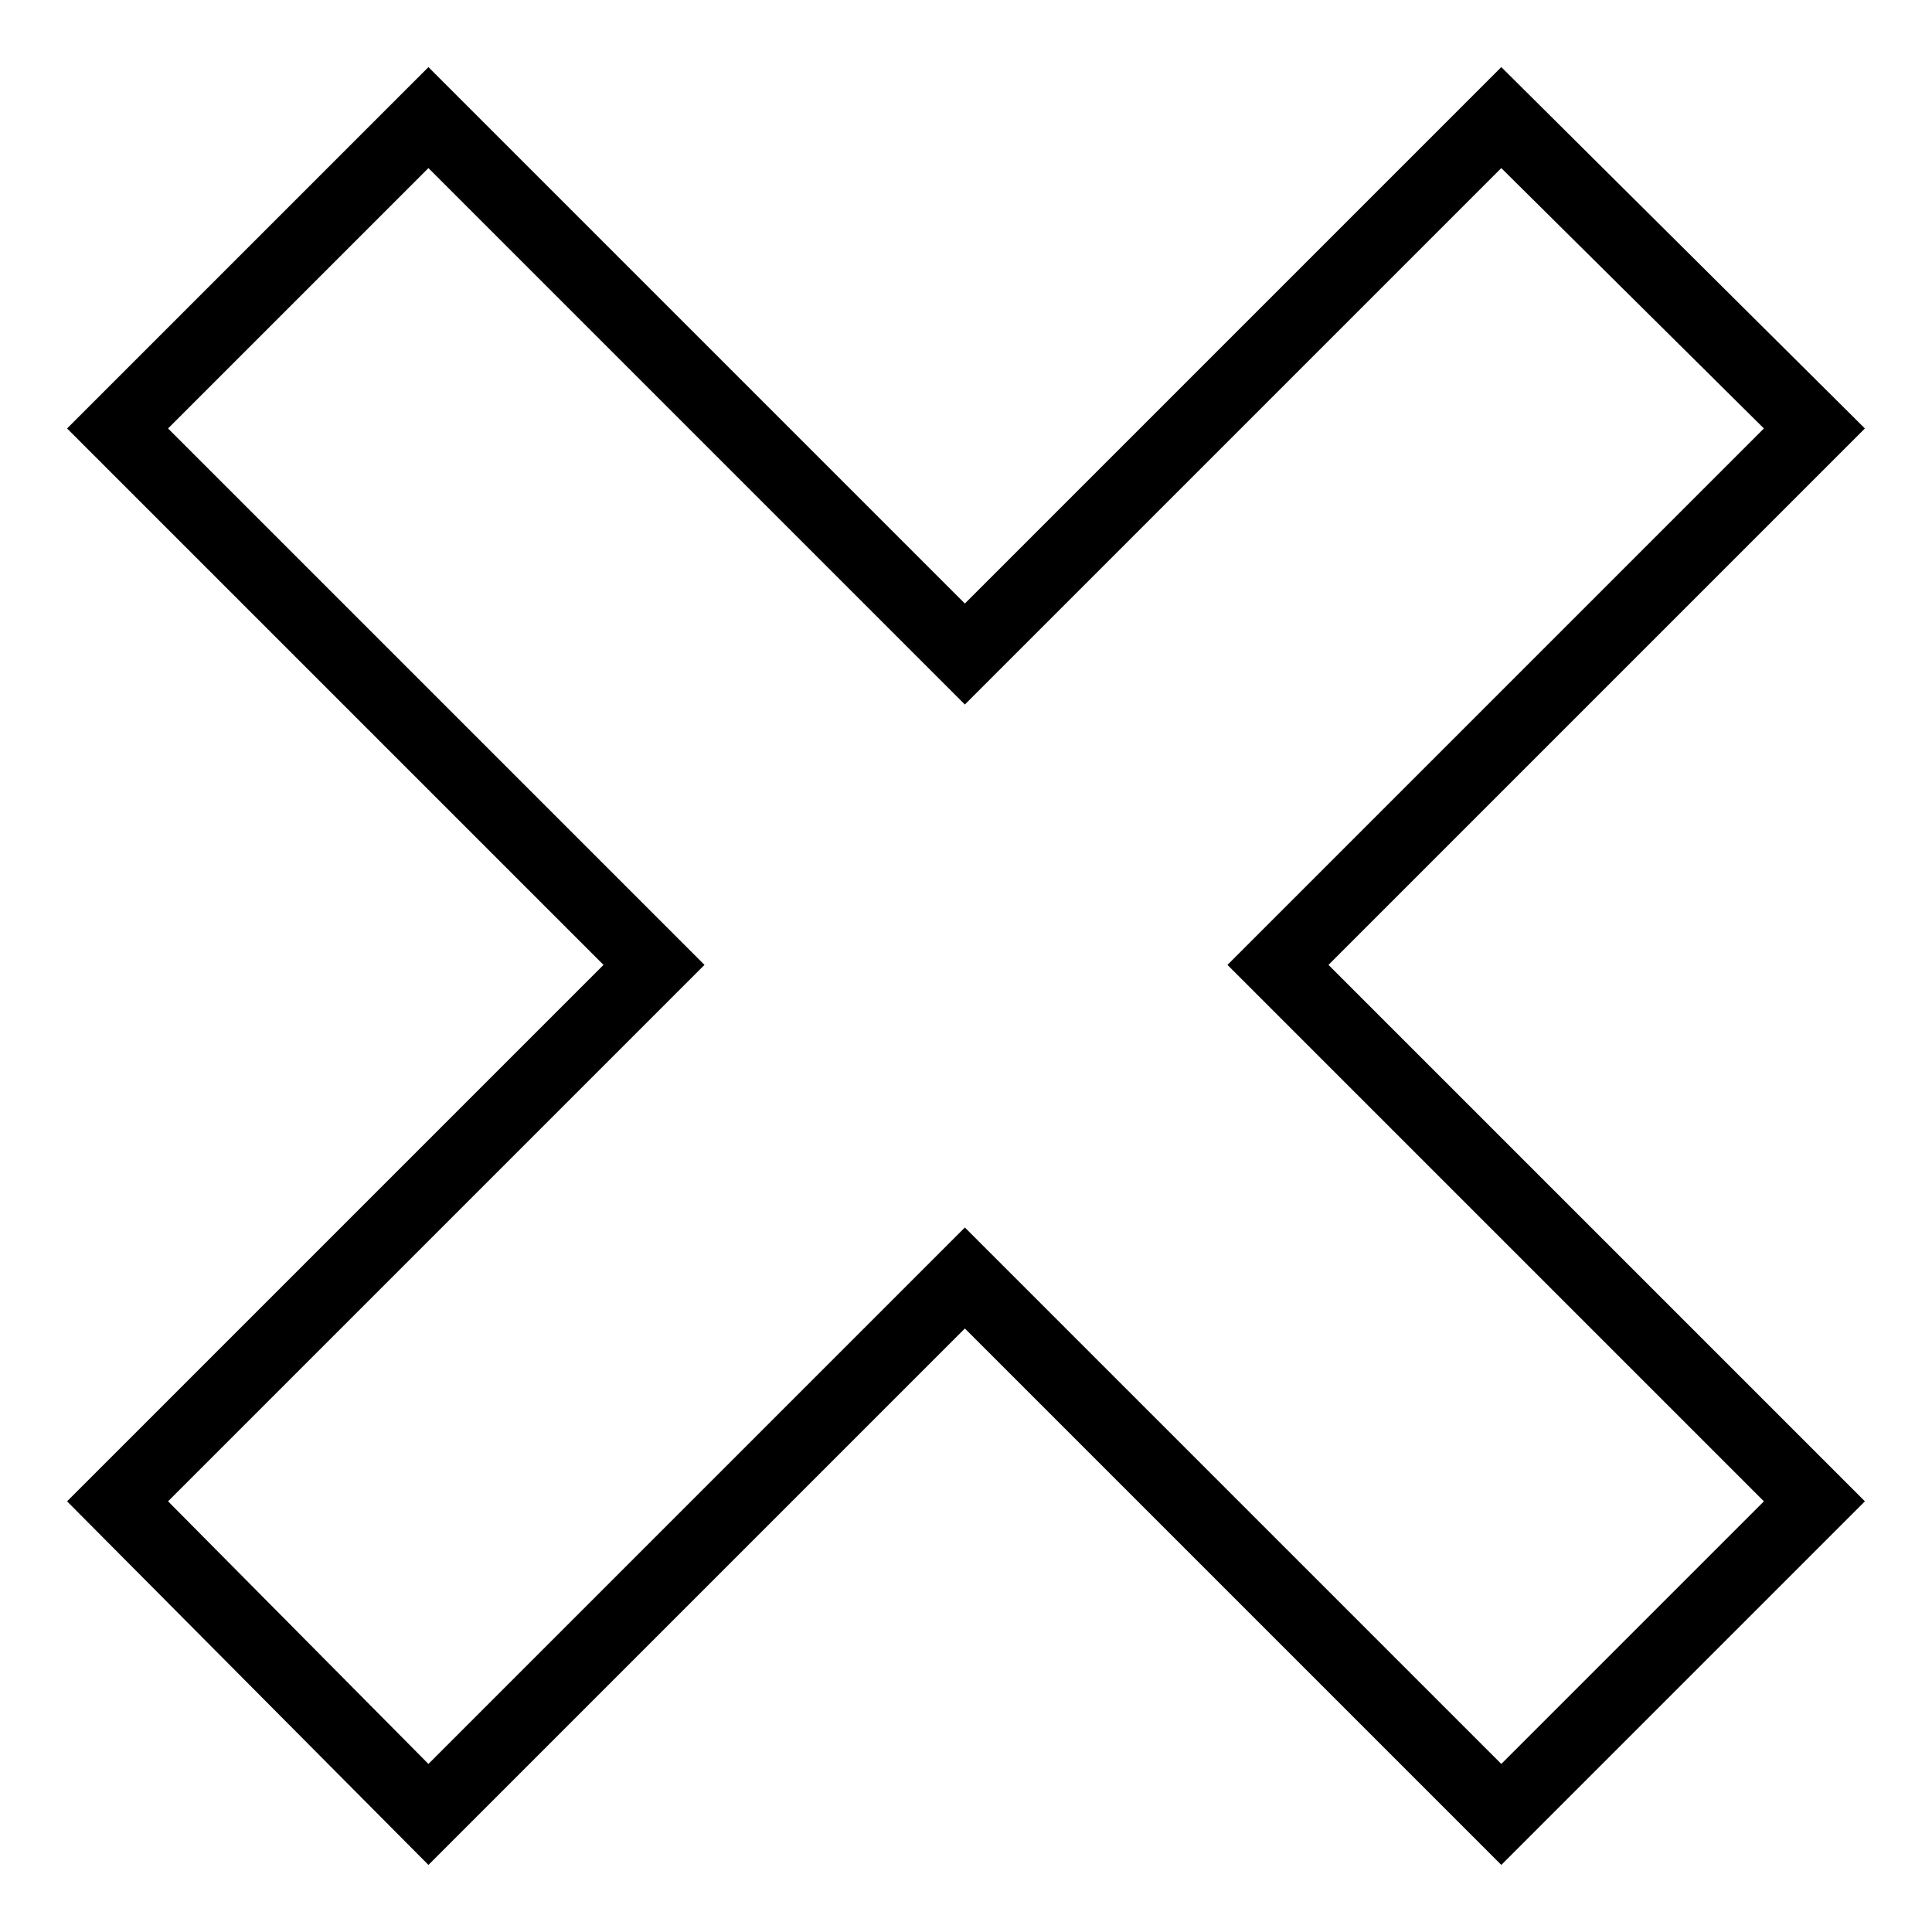 <?xml version="1.0" encoding="UTF-8"?>
<!-- Uploaded to: ICON Repo, www.iconrepo.com, Generator: ICON Repo Mixer Tools -->
<svg fill="#000000" width="800px" height="800px" version="1.1" viewBox="144 144 512 512" xmlns="http://www.w3.org/2000/svg">
 <path d="m399.7 303.94 142.16-142.16 96.359 95.766-142.16 142.16 142.16 142.16-96.359 96.359-142.16-142.16-142.16 142.16-95.766-96.359 142.16-142.16-142.16-142.16 95.766-95.766zm0 26.766 142.16-142.16 69.594 69-142.16 142.16 142.16 142.16-69.594 69.594-142.16-142.16-142.16 142.16-69-69.594 142.16-142.16-142.16-142.16 69-69z" fill-rule="evenodd"/>
</svg>